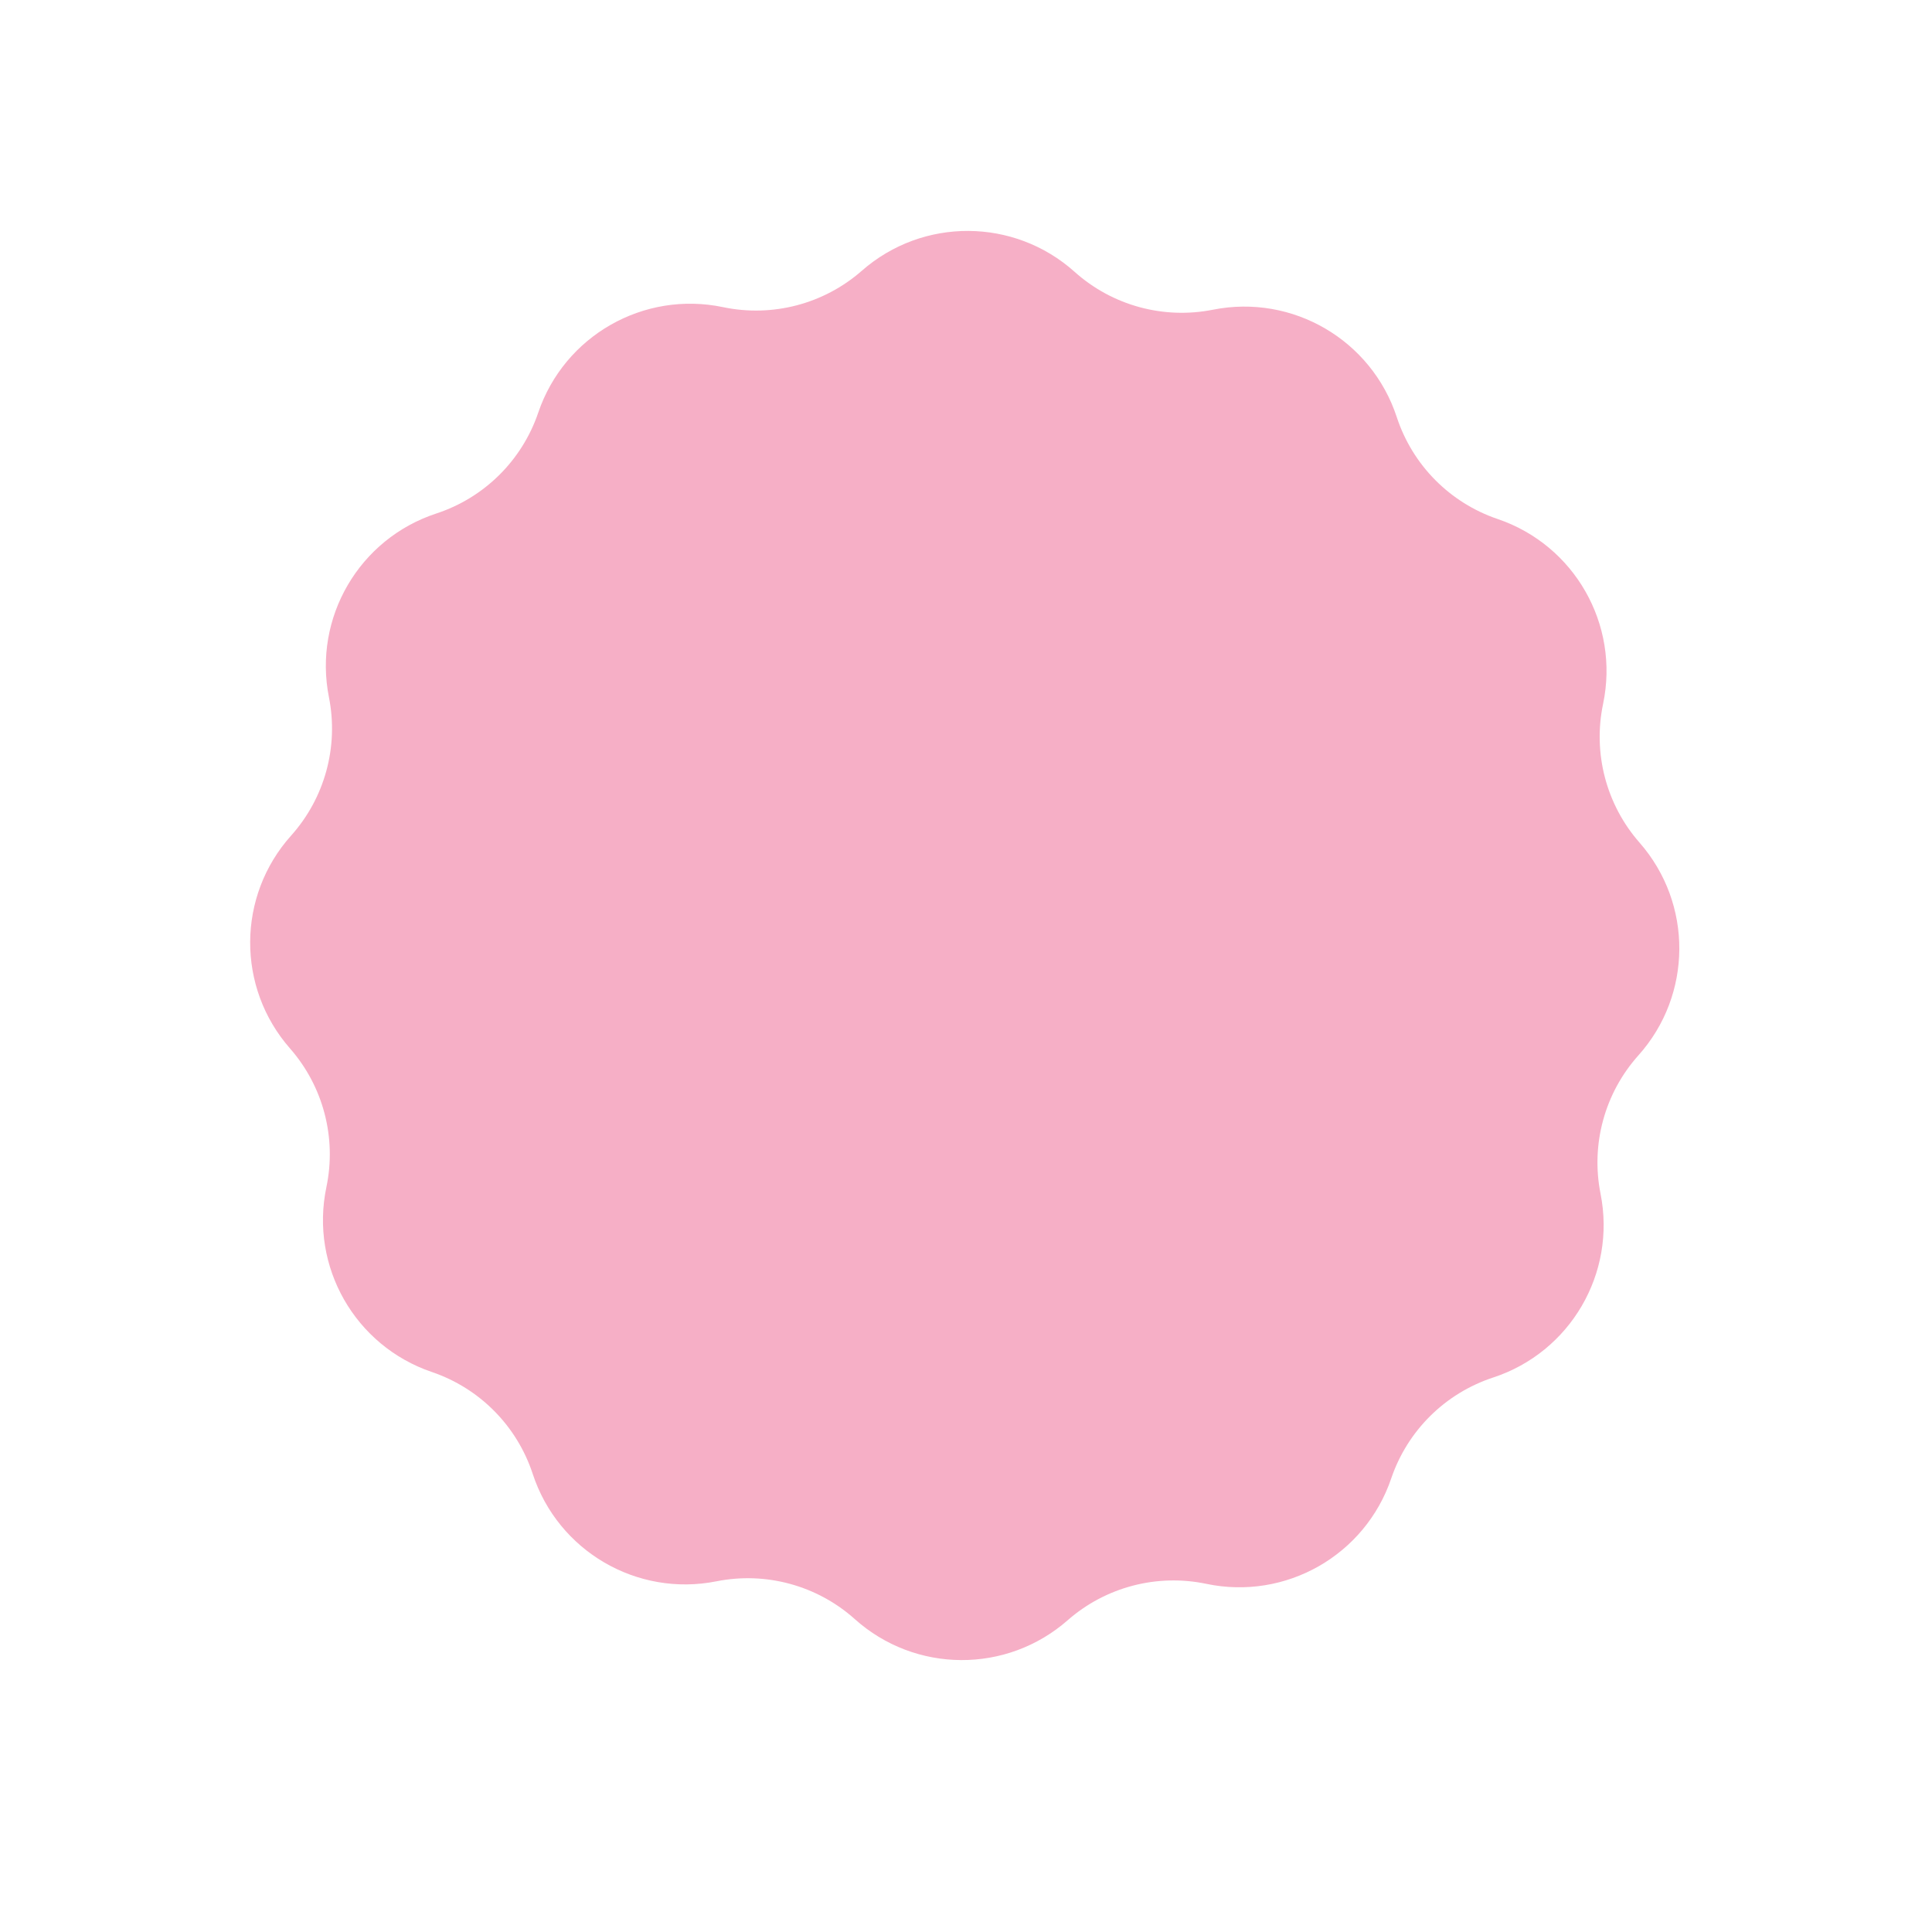 <?xml version="1.0" encoding="UTF-8"?><svg id="Laag_1" data-name="Laag 1" xmlns="http://www.w3.org/2000/svg" viewBox="0 0 500 500"><defs><style> .cls-1 { fill: #f6afc6; } </style></defs><path class="cls-1" d="M360.05,382.61h0c-6.75,19.89-27.29,31.6-47.84,27.29h0c-12.78-2.68-26.08.81-35.9,9.42h0c-15.79,13.85-39.43,13.73-55.08-.29h0c-9.73-8.71-22.99-12.34-35.8-9.79h0c-20.6,4.1-41.01-7.83-47.56-27.79h0c-4.07-12.41-13.74-22.18-26.11-26.38h0c-19.89-6.75-31.6-27.29-27.29-47.84h0c2.68-12.78-.81-26.08-9.42-35.9h0c-13.85-15.79-13.73-39.43.29-55.08h0c8.71-9.73,12.34-22.99,9.79-35.8h0c-4.1-20.6,7.83-41.01,27.79-47.56h0c12.41-4.07,22.18-13.74,26.38-26.11h0c6.75-19.89,27.29-31.6,47.84-27.29h0c12.78,2.68,26.08-.81,35.9-9.42h0c15.79-13.85,39.43-13.73,55.08.29h0c9.73,8.71,22.99,12.34,35.8,9.79h0c20.6-4.1,41.01,7.83,47.56,27.79h0c4.07,12.41,13.74,22.18,26.11,26.38h0c19.89,6.75,31.6,27.29,27.29,47.84h0c-2.68,12.78.81,26.08,9.42,35.9h0c13.85,15.79,13.73,39.43-.29,55.08h0c-8.71,9.73-12.34,22.99-9.79,35.8h0c4.1,20.6-7.83,41.01-27.79,47.56h0c-12.41,4.07-22.18,13.74-26.38,26.11Z"/></svg>